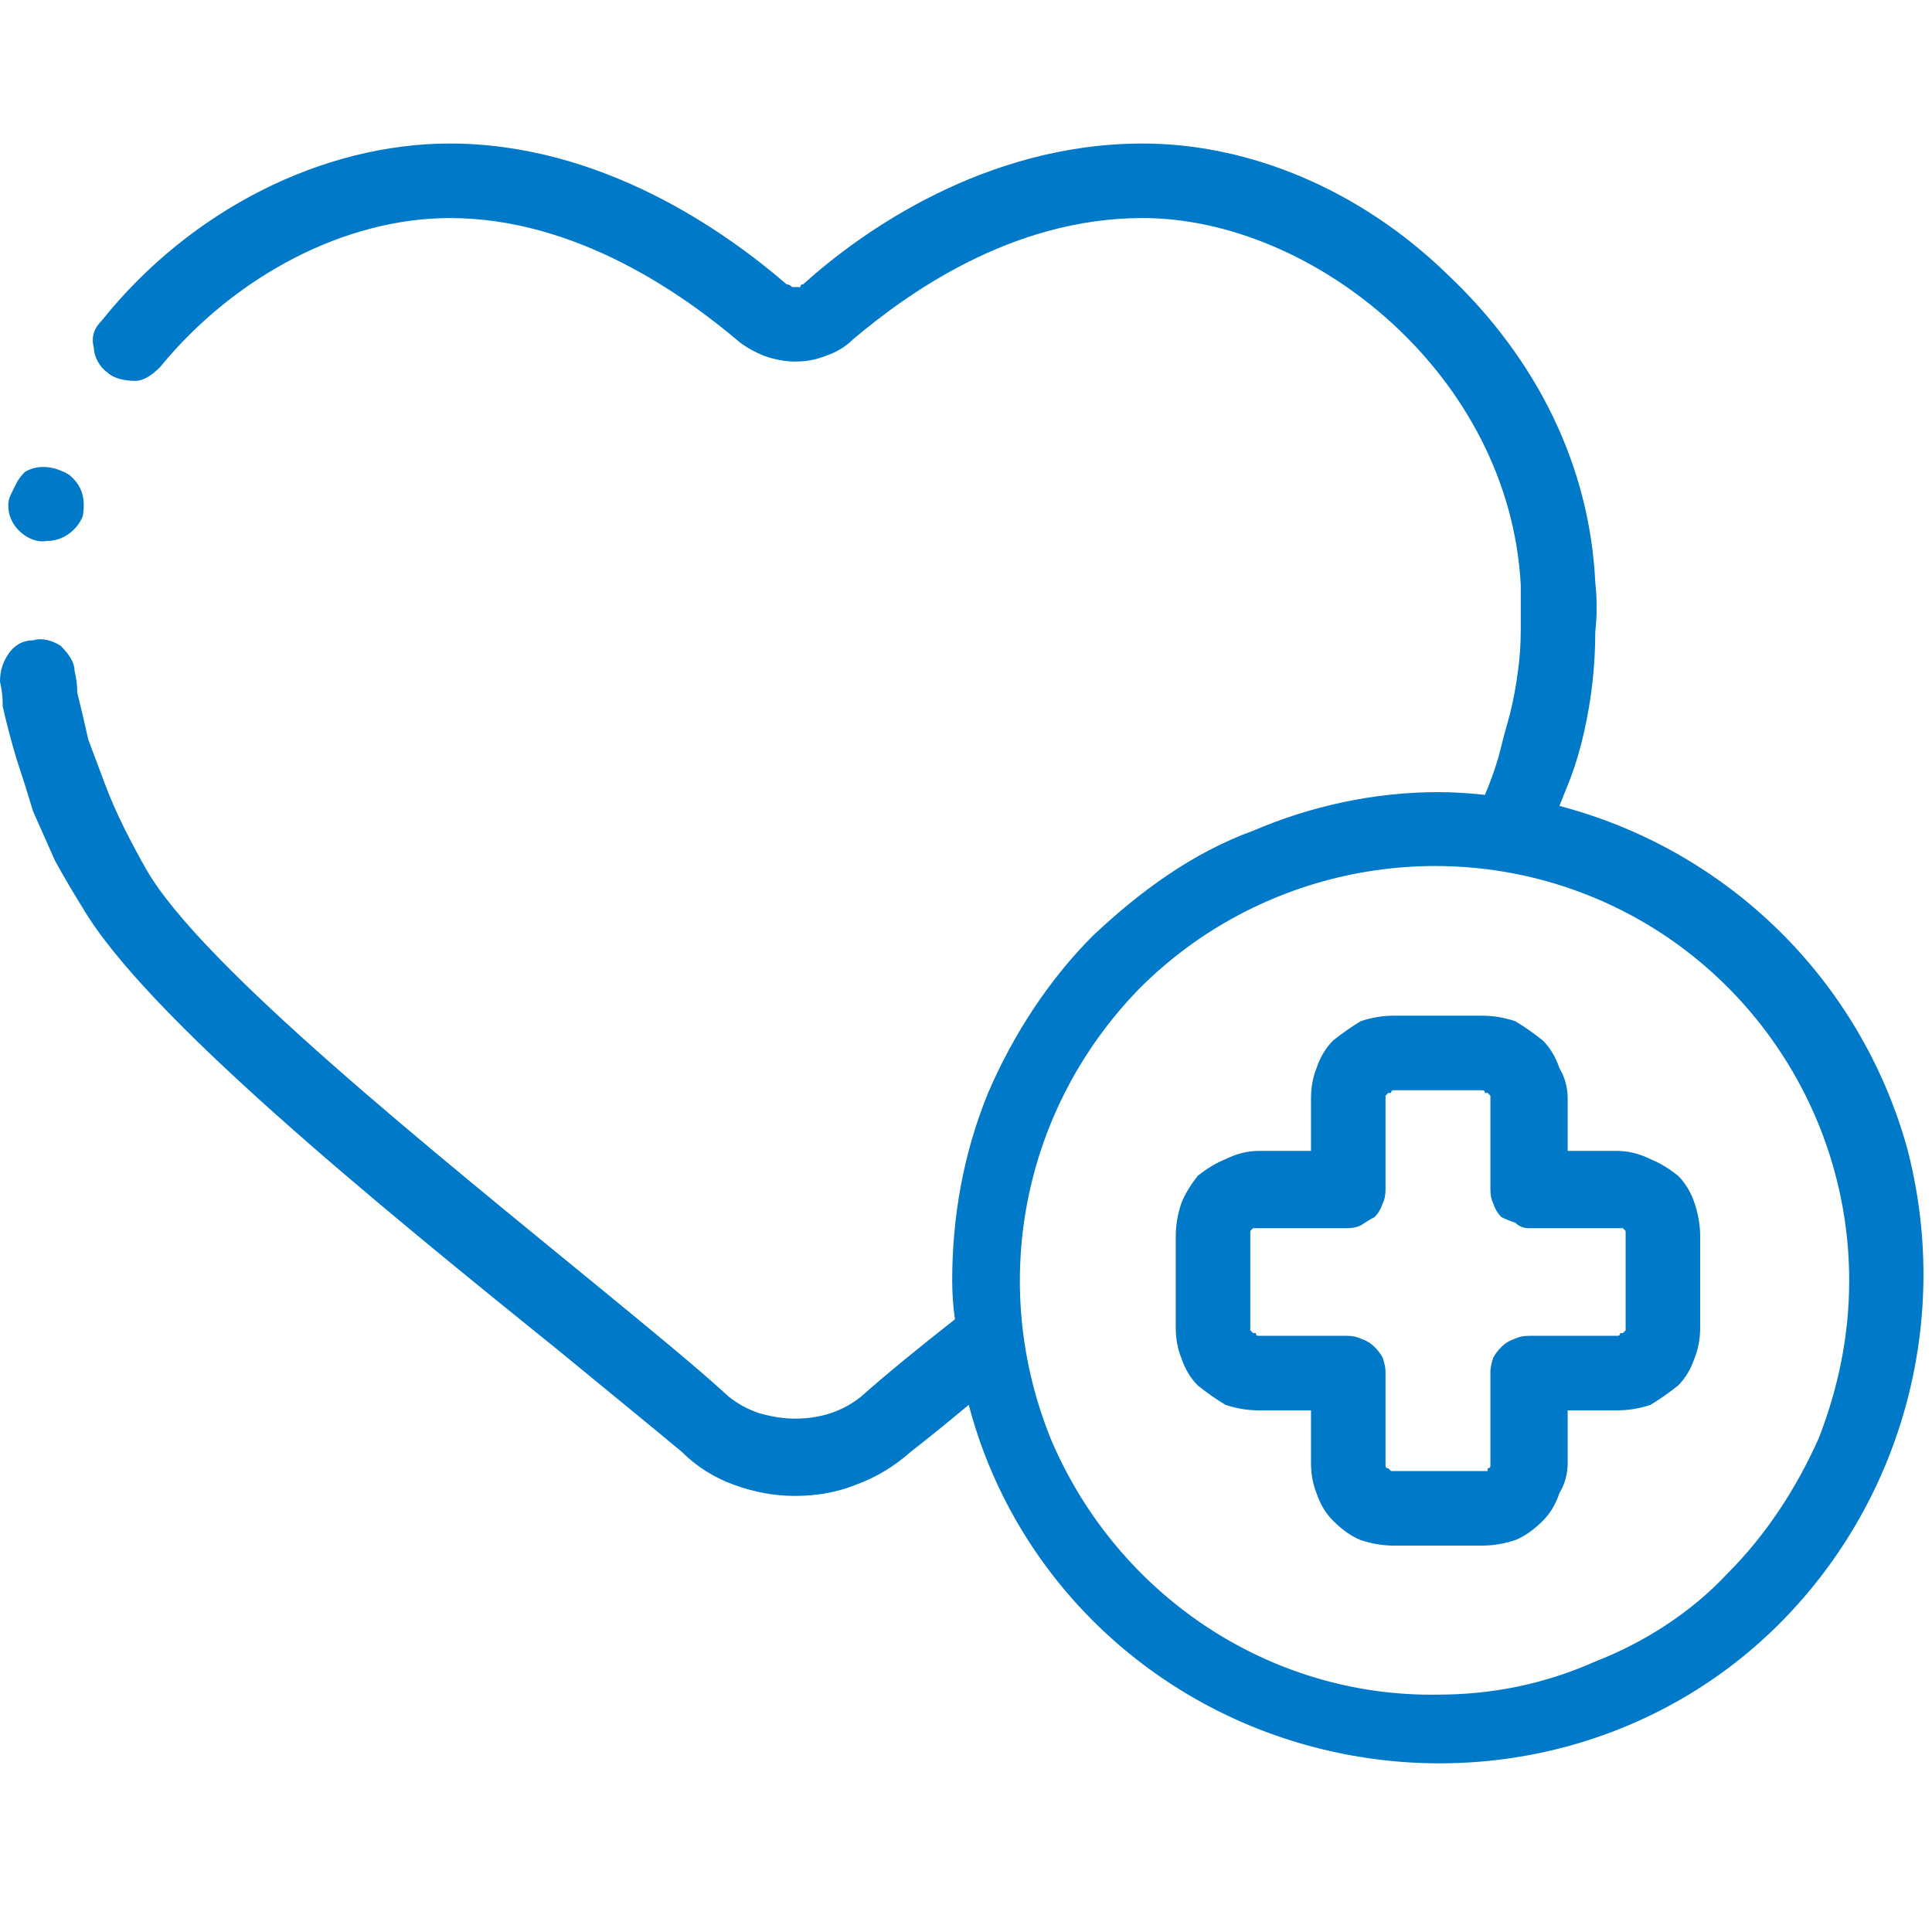 <svg version="1.2" xmlns="http://www.w3.org/2000/svg" viewBox="0 0 70 70" width="70" height="70">
	<title>latido-del-corazon-svg</title>
	<style>
		.s0 { fill: #0079c8 } 
	</style>
	<g id="latido-del-corazon">
		<g id="Grupo_79">
			<g id="Grupo_78">
				<g id="Grupo_77">
					<path id="Trazado_68" class="s0" d="m0.4 18.8c0.2 0.5 0.8 0.9 1.3 0.8 0.6 0 1.1-0.4 1.3-0.9 0.1-0.6 0-1.1-0.5-1.5-0.5-0.3-1.1-0.4-1.6-0.1q-0.2 0.2-0.3 0.4-0.1 0.2-0.2 0.4-0.1 0.2-0.1 0.4 0 0.3 0.1 0.5z"/>
					<path id="Trazado_69" fill-rule="evenodd" class="s0" d="m69.1 41.6c1.6 6.1-0.1 12.6-4.5 17.1-4.4 4.5-10.9 6.2-17 4.6-6.1-1.6-10.9-6.3-12.5-12.4q-1.2 1-2.1 1.7-0.9 0.8-2 1.2-1 0.4-2.2 0.4-1.1 0-2.2-0.4-1.1-0.4-1.9-1.2c-1.2-1-2.8-2.3-4.5-3.7-6.7-5.4-14.9-12.1-17.2-16q-0.5-0.8-1-1.7-0.4-0.9-0.8-1.8-0.3-1-0.6-1.9-0.3-1-0.5-1.9 0-0.5-0.1-0.9c0-0.4 0.1-0.7 0.3-1 0.2-0.3 0.5-0.5 0.9-0.5 0.3-0.1 0.7 0 1 0.2 0.3 0.3 0.5 0.6 0.5 0.9q0.1 0.4 0.1 0.8 0.2 0.8 0.4 1.7 0.3 0.8 0.6 1.6 0.3 0.8 0.7 1.6 0.4 0.8 0.8 1.5c2 3.5 10.5 10.3 16.6 15.3 1.7 1.4 3.3 2.7 4.5 3.8q0.5 0.4 1.1 0.6 0.7 0.2 1.3 0.2 0.7 0 1.3-0.2 0.6-0.2 1.1-0.6c0.9-0.8 2-1.7 3.4-2.8q-0.1-0.7-0.1-1.4c0-2.3 0.4-4.6 1.3-6.8 0.9-2.1 2.2-4.1 3.8-5.7 1.7-1.6 3.6-3 5.8-3.8 2.1-0.9 4.4-1.4 6.7-1.4q0.8 0 1.7 0.1 0.3-0.7 0.5-1.4 0.2-0.8 0.4-1.5 0.2-0.8 0.3-1.6 0.1-0.7 0.1-1.5 0-0.8 0-1.6c-0.4-7.6-7.5-13.3-13.7-13.3-4.8 0-8.6 2.8-10.5 4.4q-0.4 0.4-1 0.6-0.5 0.2-1.1 0.2-0.5 0-1.1-0.2-0.5-0.2-0.9-0.5c-2-1.7-5.9-4.5-10.5-4.5-3.8 0-7.8 2.1-10.5 5.4-0.3 0.3-0.6 0.5-0.9 0.5-0.4 0-0.8-0.1-1-0.3-0.3-0.2-0.5-0.6-0.5-0.9-0.1-0.4 0-0.7 0.3-1 3.2-4 8-6.4 12.6-6.4 5.5 0 10 3.2 12.2 5.1q0.1 0 0.2 0.1 0 0 0.1 0 0.1 0 0.2 0 0-0.1 0.1-0.1c2.1-1.9 6.6-5.1 12.3-5.1 3.9 0 7.9 1.7 11 4.7 3.3 3.1 5.2 7 5.4 11.2q0.1 0.9 0 1.8 0 0.9-0.1 1.8-0.1 0.9-0.3 1.8-0.2 0.9-0.5 1.7-0.2 0.5-0.4 1c6.1 1.6 10.9 6.3 12.6 12.4zm-11.3 18.6c1.8-0.7 3.5-1.8 4.8-3.2 1.4-1.4 2.5-3.1 3.3-4.9 0.7-1.8 1.1-3.7 1.1-5.7 0-6.1-3.7-11.6-9.3-13.9-5.6-2.3-12.1-1-16.4 3.3-4.3 4.4-5.5 10.8-3.2 16.4 2.4 5.6 7.9 9.3 14 9.2 2 0 3.9-0.4 5.7-1.2z"/>
					<path id="Trazado_70" fill-rule="evenodd" class="s0" d="m59.8 42q0.5 0.2 1 0.6 0.4 0.4 0.6 1 0.2 0.6 0.2 1.2v3.3q0 0.6-0.2 1.1-0.2 0.6-0.6 1-0.5 0.4-1 0.7-0.6 0.2-1.2 0.2h-1.8v1.9q0 0.6-0.3 1.1-0.2 0.6-0.6 1-0.5 0.5-1 0.7-0.6 0.2-1.2 0.2h-3.2q-0.6 0-1.2-0.2-0.5-0.2-1-0.7-0.4-0.4-0.6-1-0.2-0.5-0.2-1.1v-1.9h-1.9q-0.6 0-1.2-0.2-0.5-0.3-1-0.7-0.4-0.4-0.6-1-0.2-0.5-0.2-1.1v-3.3q0-0.6 0.2-1.2 0.2-0.5 0.6-1 0.5-0.4 1-0.6 0.6-0.3 1.2-0.3h1.9v-1.9q0-0.6 0.2-1.1 0.2-0.6 0.6-1 0.5-0.4 1-0.7 0.6-0.2 1.2-0.2h3.2q0.6 0 1.2 0.2 0.5 0.3 1 0.7 0.4 0.4 0.6 1 0.3 0.5 0.3 1.1v1.9h1.8q0.6 0 1.2 0.3zm-0.9 2.8q0-0.1 0-0.2 0 0-0.1-0.1 0 0-0.1 0 0 0-0.1 0h-3.2q-0.3 0-0.5-0.2-0.3-0.1-0.5-0.2-0.2-0.2-0.3-0.5-0.1-0.2-0.1-0.5v-3.3q0 0 0-0.1 0 0-0.1-0.1 0 0-0.1 0 0-0.1-0.1-0.1h-3.2q-0.1 0-0.1 0.1-0.1 0-0.1 0-0.1 0.1-0.1 0.1 0 0.1 0 0.1v3.3q0 0.3-0.1 0.5-0.1 0.3-0.3 0.5-0.2 0.1-0.5 0.3-0.2 0.1-0.5 0.1h-3.2q-0.1 0-0.1 0-0.1 0-0.1 0-0.1 0.1-0.1 0.1 0 0.1 0 0.2v3.3q0 0 0 0.1 0 0 0.1 0.1 0 0 0.1 0 0 0.1 0.1 0.1h3.2q0.3 0 0.5 0.1 0.3 0.1 0.5 0.3 0.2 0.2 0.3 0.4 0.1 0.3 0.1 0.5v3.3q0 0 0 0.1 0 0.1 0.1 0.1 0 0 0.1 0.1 0 0 0.1 0h3.2q0.1 0 0.2 0 0-0.1 0-0.1 0.1 0 0.1-0.1 0-0.1 0-0.1v-3.3q0-0.2 0.1-0.5 0.1-0.2 0.3-0.4 0.2-0.2 0.5-0.3 0.2-0.1 0.5-0.1h3.2q0.1 0 0.1-0.1 0.1 0 0.1 0 0.1-0.1 0.1-0.1 0-0.1 0-0.1z"/>
				</g>
			</g>
		</g>
	</g>
</svg>